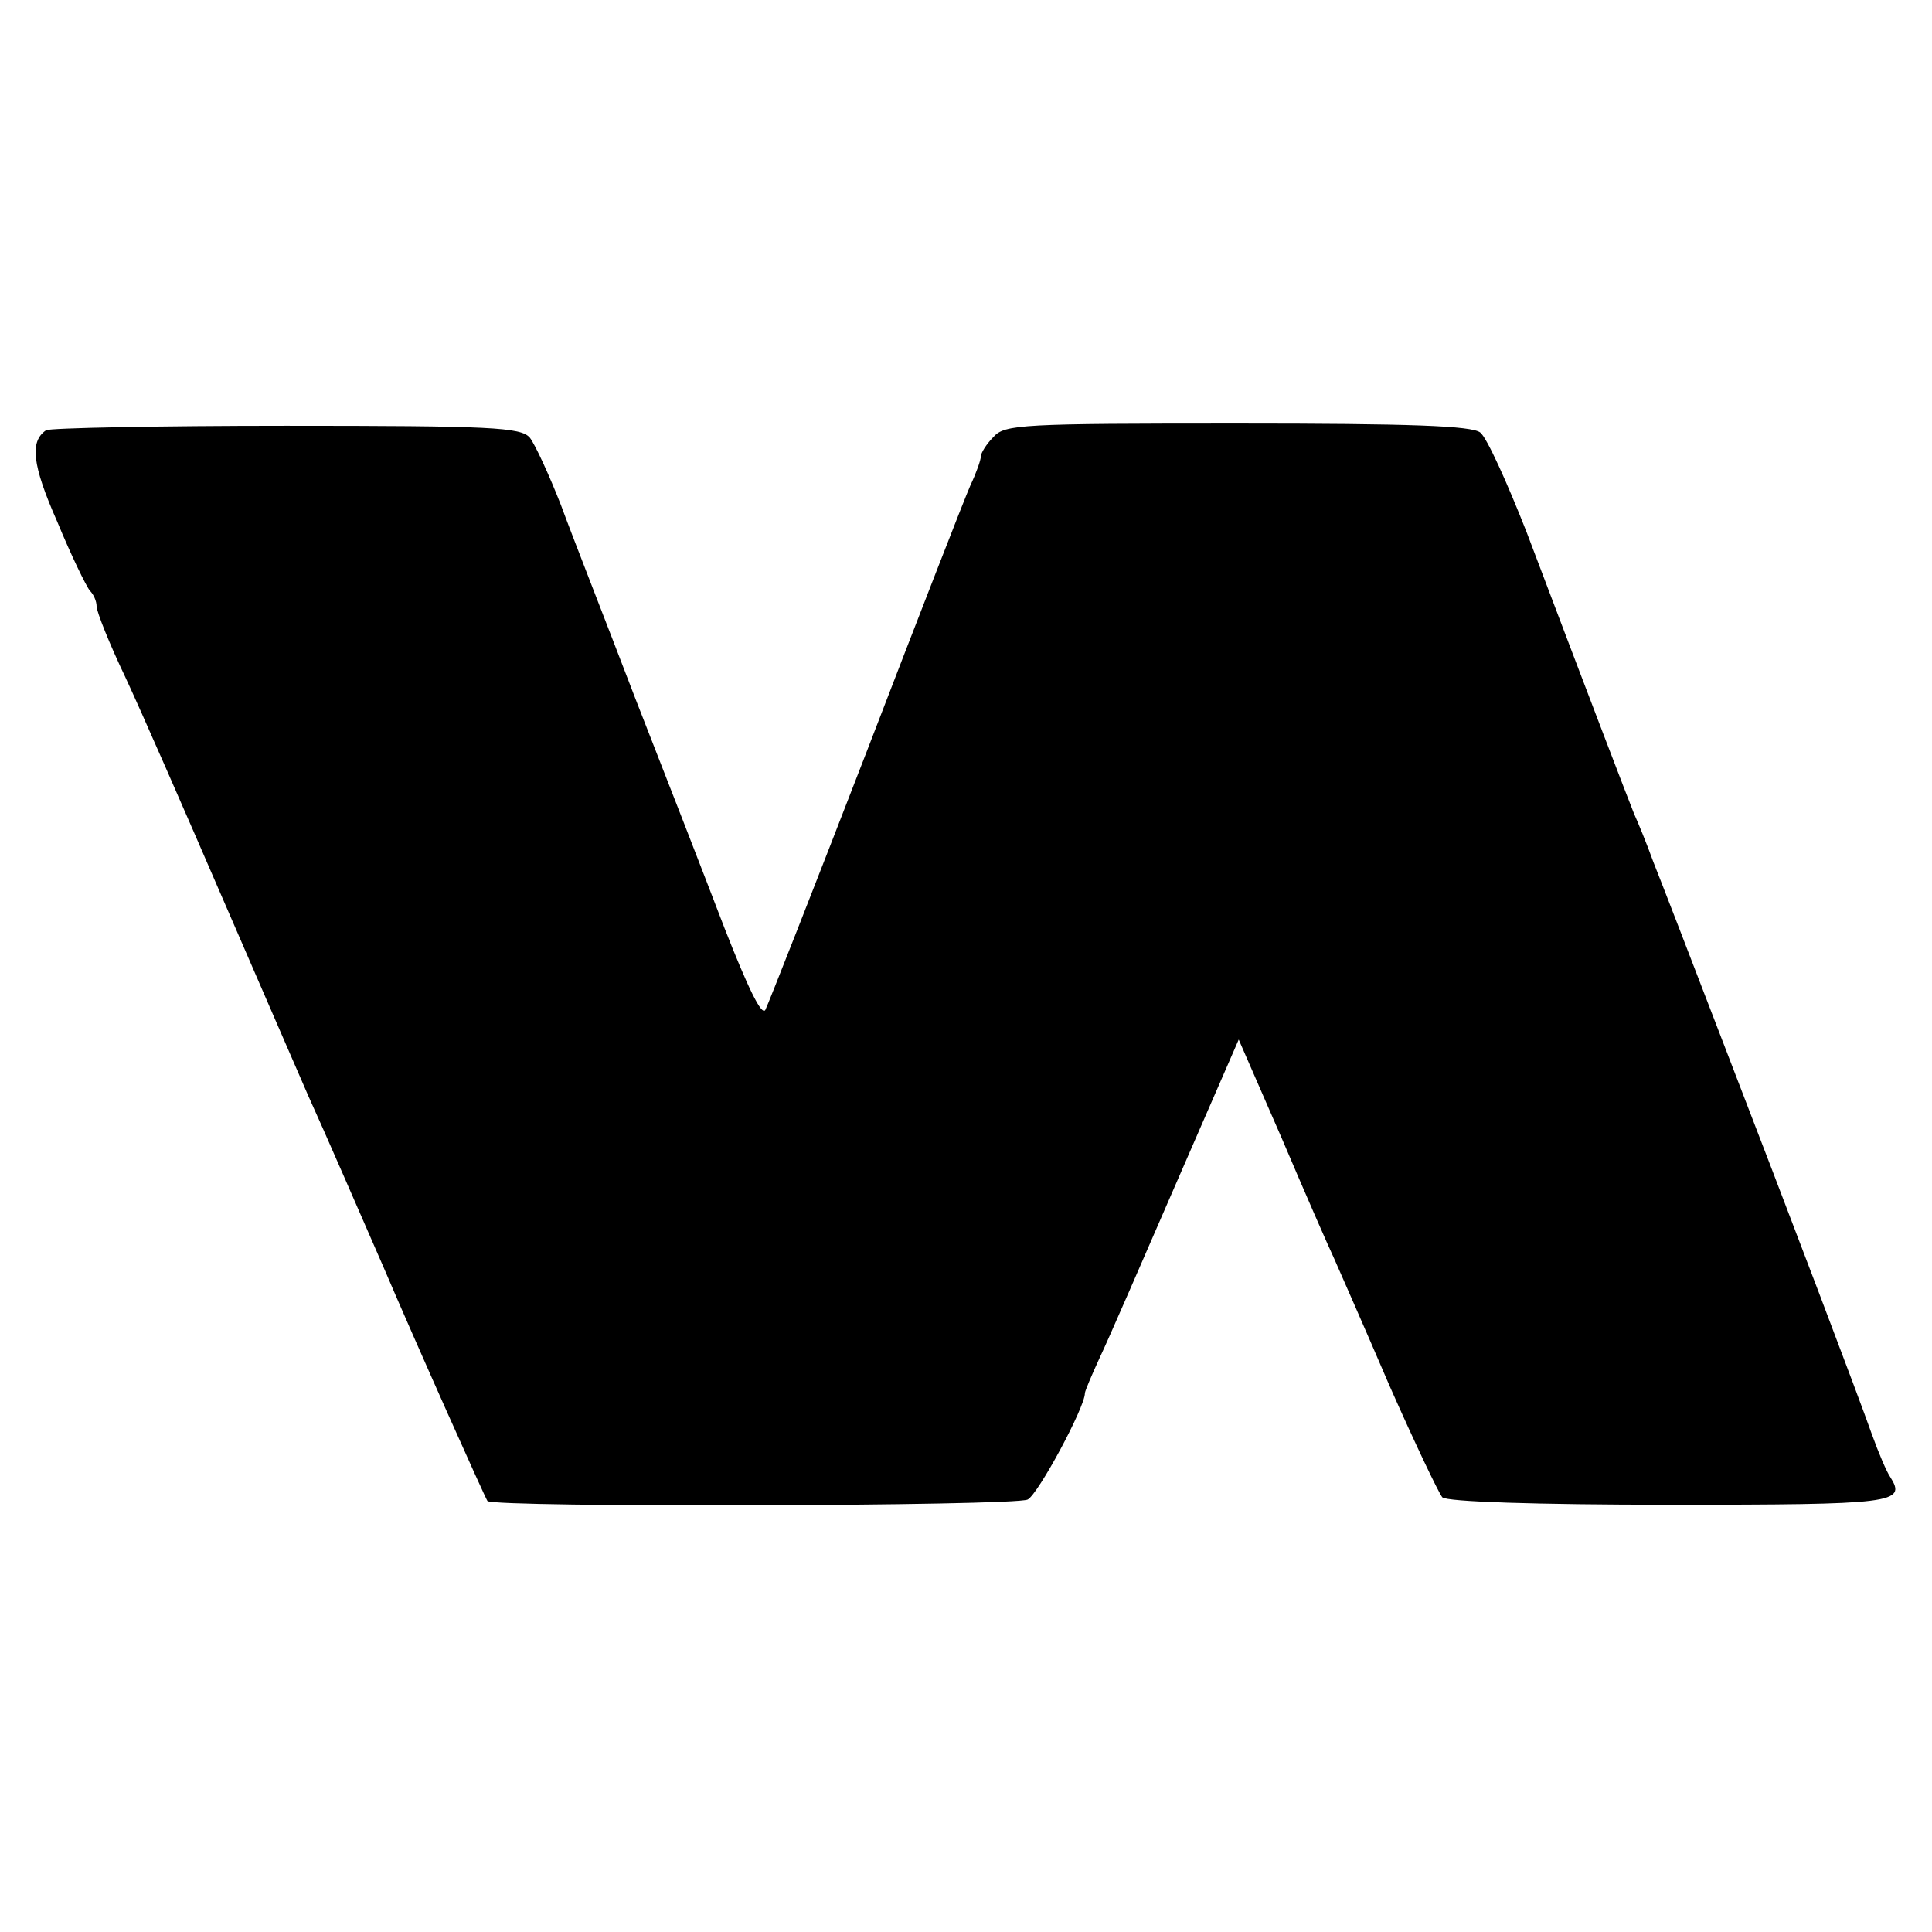 <?xml version="1.0" standalone="no"?>
<!DOCTYPE svg PUBLIC "-//W3C//DTD SVG 20010904//EN"
 "http://www.w3.org/TR/2001/REC-SVG-20010904/DTD/svg10.dtd">
<svg version="1.0" xmlns="http://www.w3.org/2000/svg"
 width="260pt" height="260pt" viewBox="0 0 260 260"
 preserveAspectRatio="xMidYMid meet">
<g transform="translate(0,260) scale(0.1,-0.1)"
fill="#000000" stroke="none">
<path d="M62 2021 c-22 -15 -19 -46 15 -123 19 -46 39 -87 44 -93 5 -5 9 -14
9 -21 0 -7 17 -50 39 -96 21 -45 80 -180 131 -298 51 -118 103 -237 115 -265
21 -46 70 -159 101 -230 43 -101 137 -311 140 -315 9 -9 709 -7 727 2 14 7 77
124 77 143 0 3 9 24 20 48 11 23 57 129 103 235 l84 193 58 -133 c31 -73 63
-146 71 -163 7 -16 41 -93 74 -170 34 -77 66 -144 71 -150 6 -6 126 -10 306
-10 302 0 319 2 297 37 -5 7 -16 33 -25 58 -18 51 -104 278 -207 545 -38 99
-77 200 -87 225 -9 25 -21 54 -26 65 -8 20 -53 137 -145 380 -26 66 -53 126
-62 133 -12 9 -93 12 -327 12 -289 0 -313 -1 -328 -18 -10 -10 -17 -22 -17
-26 0 -5 -6 -22 -14 -39 -8 -18 -71 -180 -141 -362 -70 -181 -131 -336 -135
-344 -5 -9 -24 31 -55 110 -26 68 -80 207 -120 309 -39 102 -85 219 -100 260
-16 41 -35 82 -42 91 -12 14 -52 16 -328 16 -172 0 -318 -3 -323 -6z"/>
</g>
</svg>
